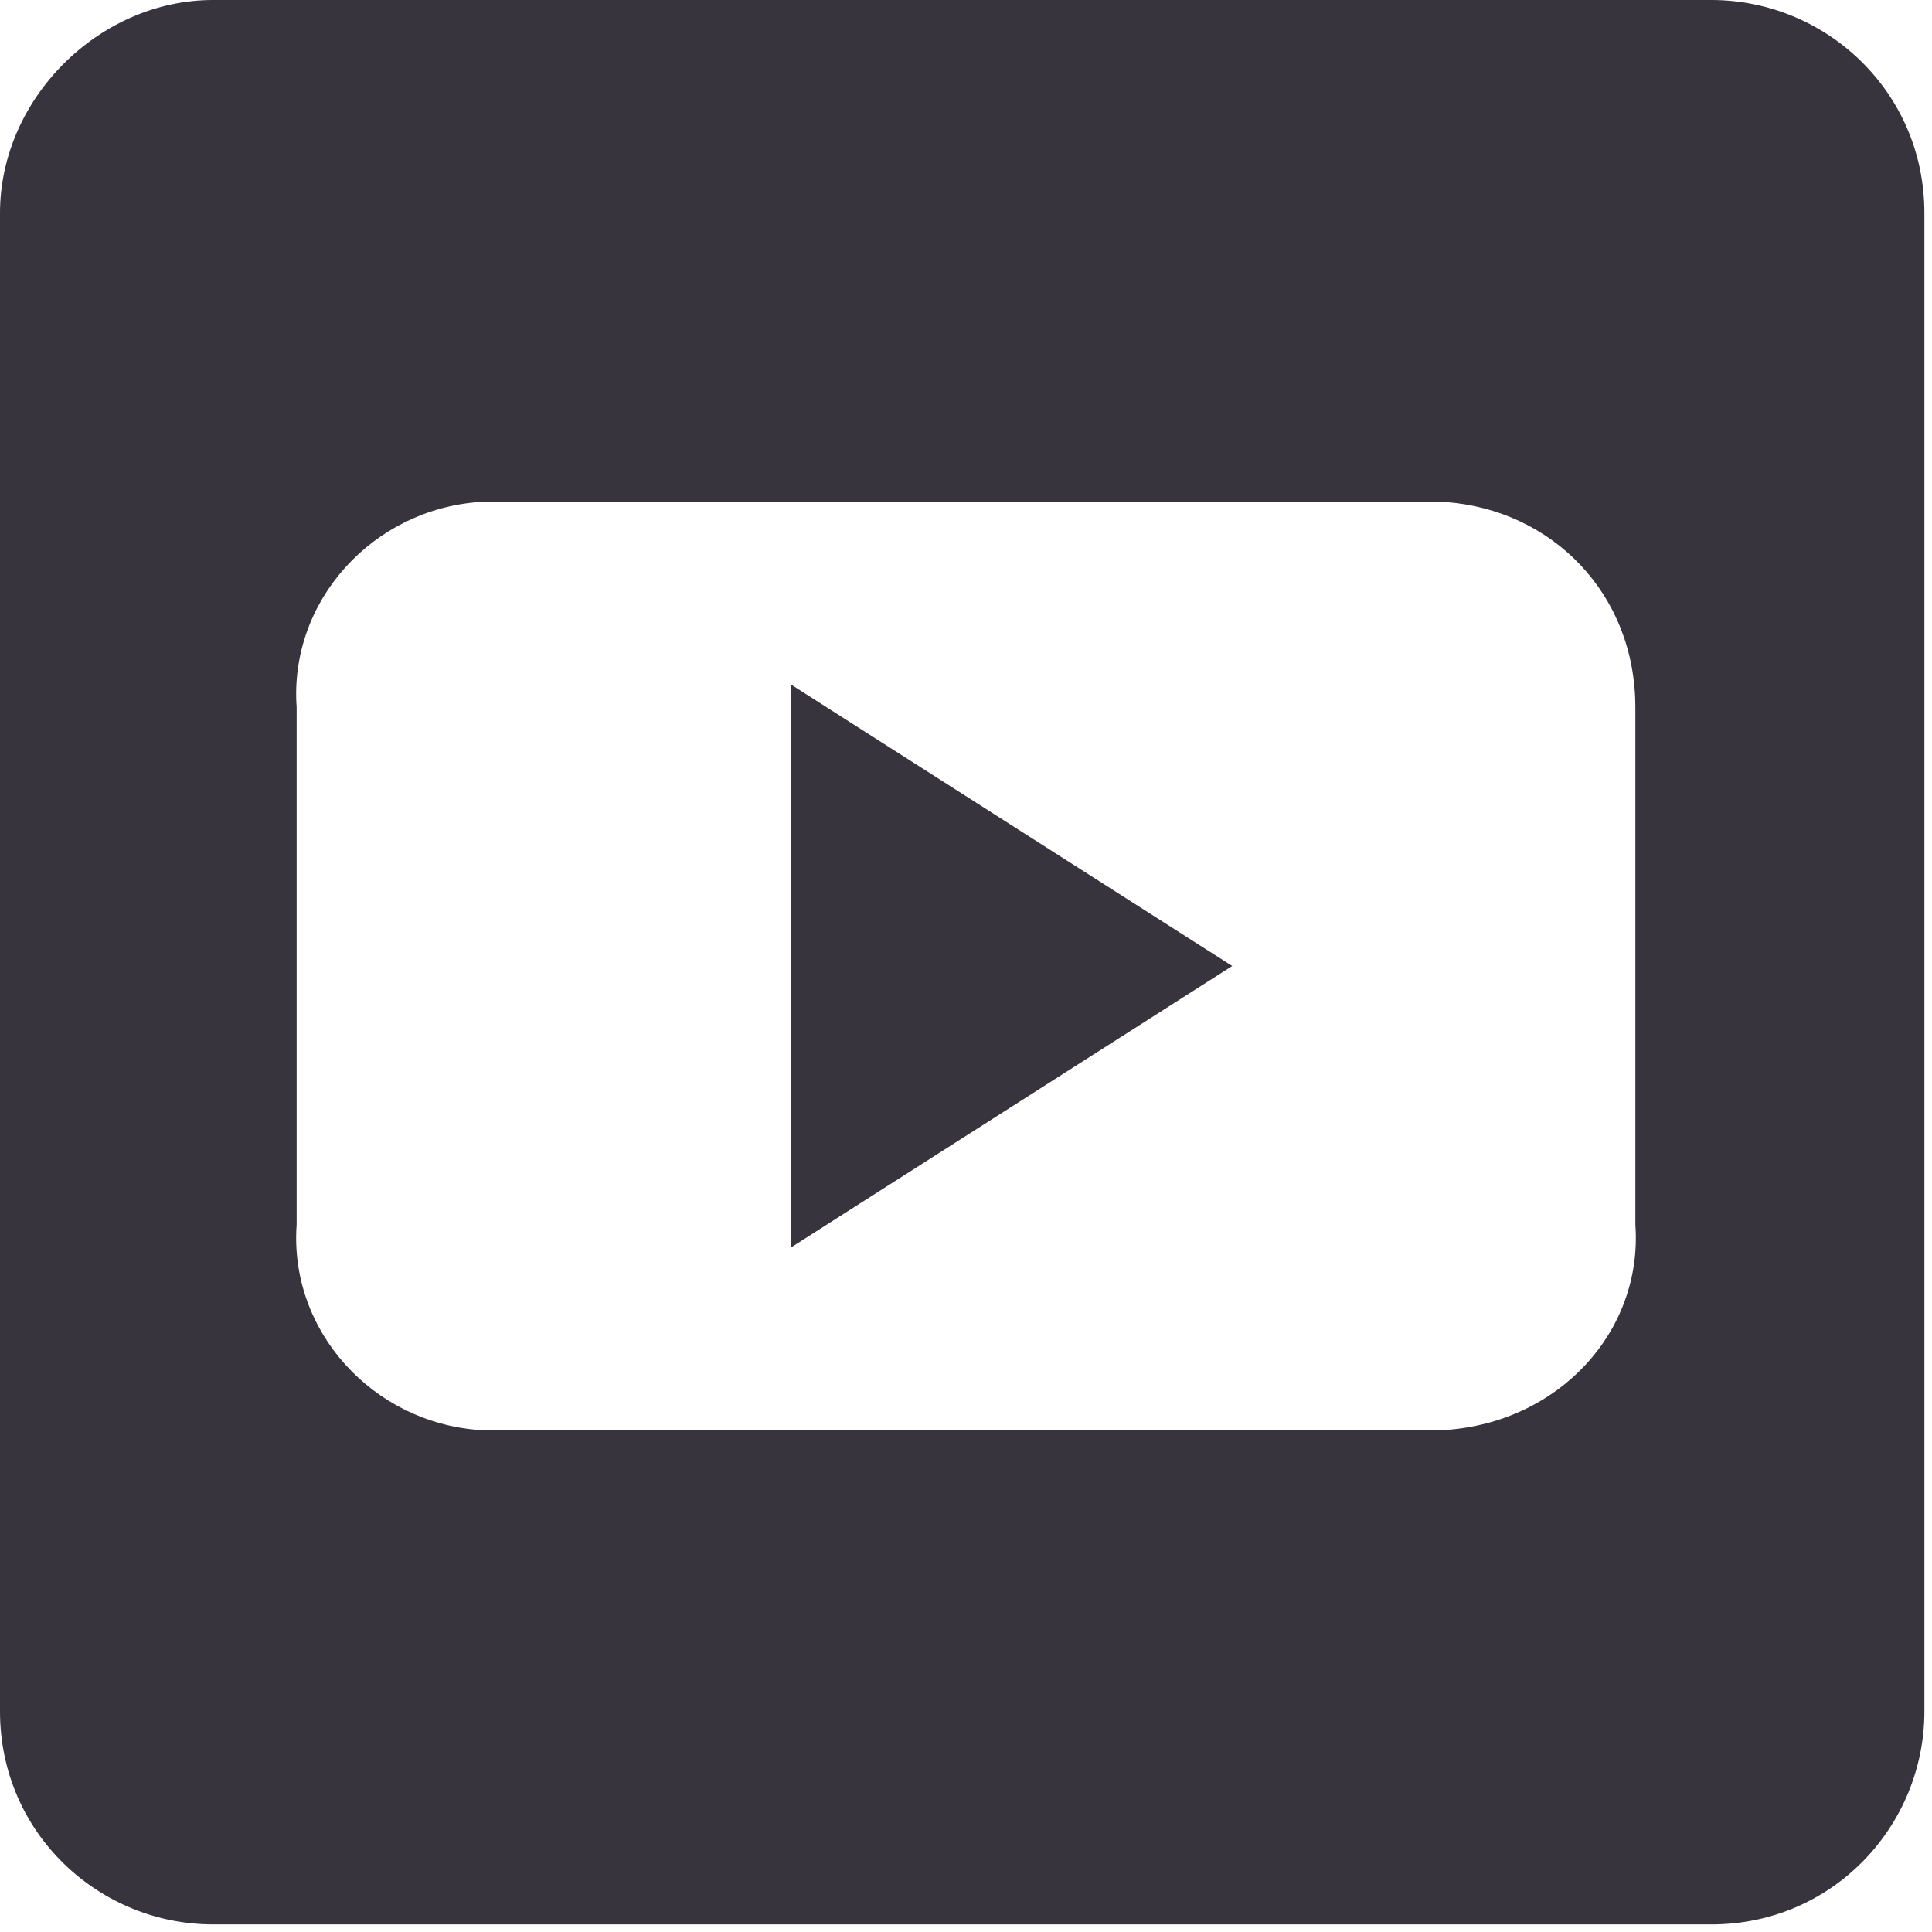 <?xml version="1.0" encoding="utf-8"?>
<!-- Generator: Adobe Illustrator 28.2.0, SVG Export Plug-In . SVG Version: 6.00 Build 0)  -->
<svg version="1.1" id="Capa_1" xmlns="http://www.w3.org/2000/svg" xmlns:xlink="http://www.w3.org/1999/xlink" x="0px" y="0px"
	 viewBox="0 0 25.4 25.4" style="enable-background:new 0 0 25.4 25.4;" xml:space="preserve">
<style type="text/css">
	.st0{fill:#37343E;}
</style>
<g>
	<path class="st0" d="M10.4,16.4l5.8-3.7L10.4,9L10.4,16.4z"/>
	<path class="st0" d="M0,2.8v19.7c0,1.6,1.3,2.8,2.8,2.8h19.7c1.6,0,2.8-1.3,2.8-2.8V2.8c0-1.6-1.3-2.8-2.8-2.8H2.8
		C1.3,0,0,1.3,0,2.8z M21.5,16.1c0.1,1.4-1,2.6-2.5,2.7H6.3c-1.4-0.1-2.5-1.3-2.4-2.7V9.3c-0.1-1.4,1-2.6,2.4-2.7H19
		c1.4,0.1,2.5,1.2,2.5,2.7V16.1z"/>
</g>
</svg>
